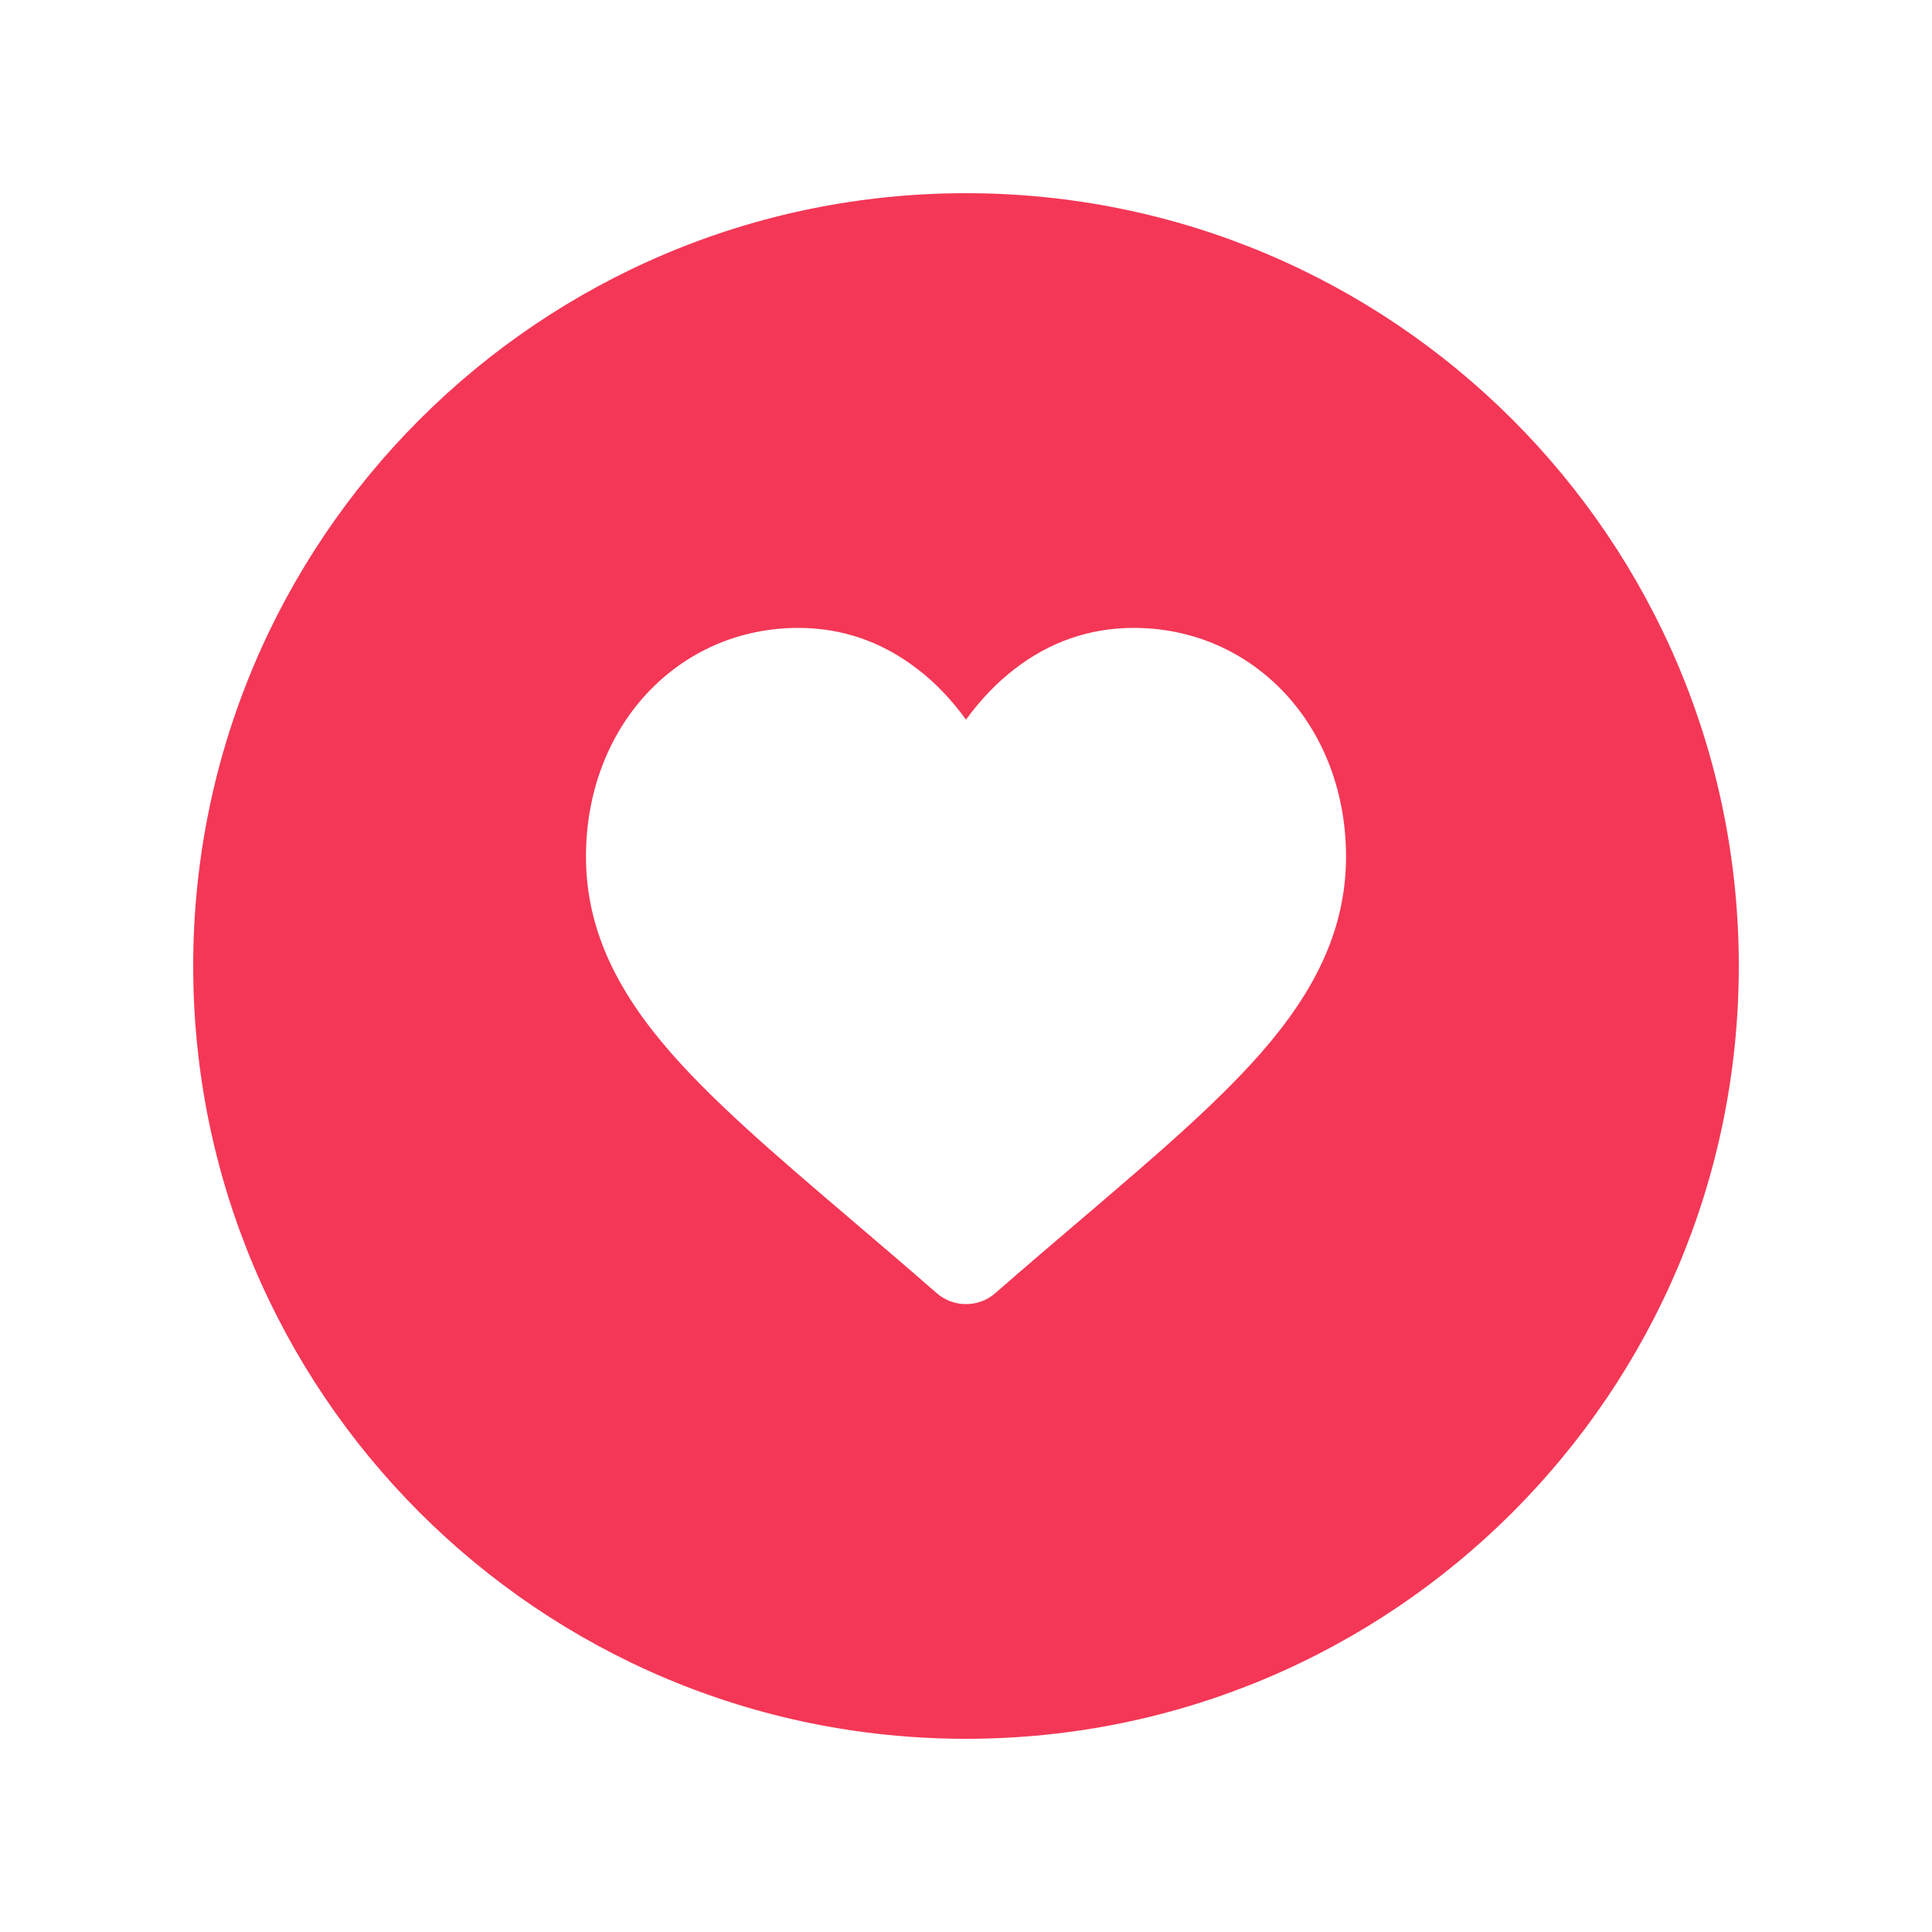 <svg id="Layer_1" enable-background="new 0 0 100 100" height="512" viewBox="0 0 100 100" width="512" xmlns="http://www.w3.org/2000/svg"><path id="_x30_5.Love" d="m50 10c-22.09 0-40 17.91-40 40s17.91 40 40 40 40-17.91 40-40-17.91-40-40-40zm15.77 43.91c-2.38 2.87-5.81 5.79-9.77 9.17-1.35 1.15-2.89 2.46-4.48 3.85-.42.37-.96.57-1.52.57s-1.1-.2-1.52-.57c-1.59-1.39-3.13-2.7-4.48-3.85-3.96-3.38-7.39-6.3-9.77-9.17-2.66-3.21-3.9-6.26-3.9-9.58 0-3.24 1.11-6.22 3.12-8.4 2.04-2.21 4.83-3.43 7.87-3.43 2.27 0 4.35.72 6.18 2.14.93.71 1.76 1.59 2.5 2.61.74-1.02 1.58-1.9 2.5-2.61 1.83-1.42 3.91-2.14 6.18-2.14 3.04 0 5.83 1.22 7.87 3.43 2.01 2.18 3.12 5.16 3.12 8.4 0 3.32-1.24 6.37-3.9 9.58z" fill="#f43756"/></svg>